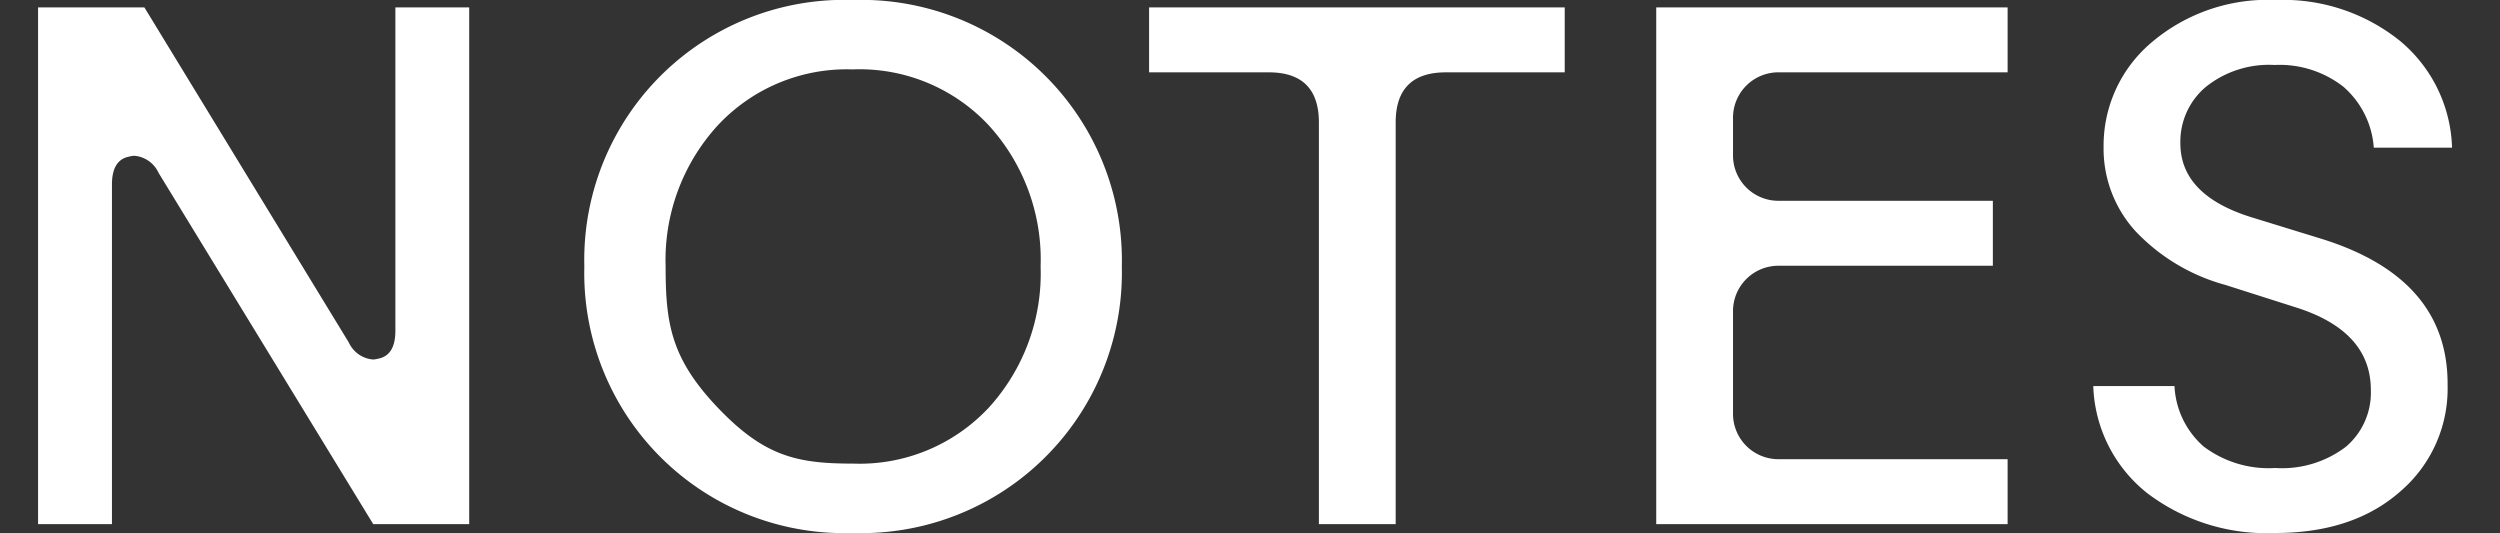 <svg xmlns="http://www.w3.org/2000/svg" xmlns:xlink="http://www.w3.org/1999/xlink" width="197" height="42" viewBox="0 0 197 42">
  <rect x="0" y="0" width="197" height="42" fill="#333333" stroke="none"/>
  <defs>
    <clipPath id="clip-path">
      <rect id="Rectangle_1229" data-name="Rectangle 1229" width="197" height="42" transform="translate(541 2834)" fill="#ac4040"/>
    </clipPath>
  </defs>
  <g id="Mask_Group_2648" data-name="Mask Group 2648" transform="translate(-541 -2834)" clip-path="url(#clip-path)">
    <path id="Path_3384" data-name="Path 3384" d="M166.162,38.83A15.542,15.542,0,0,0,176.289,42q6.152,0,9.868-3.286a10.658,10.658,0,0,0,3.714-8.348q.07-8.467-10.017-11.572l-5.46-1.68q-5.582-1.746-5.581-5.828A5.635,5.635,0,0,1,170.8,6.864a7.943,7.943,0,0,1,5.431-1.744,8.166,8.166,0,0,1,5.43,1.716,7.016,7.016,0,0,1,2.394,4.8h6.166A11.356,11.356,0,0,0,186.092,3.2,14.684,14.684,0,0,0,176.346,0a14.135,14.135,0,0,0-9.838,3.374,10.635,10.635,0,0,0-3.745,8.2,9.652,9.652,0,0,0,2.531,6.661,15.273,15.273,0,0,0,7.068,4.218l5.4,1.721q6.06,1.857,6.061,6.555a5.6,5.6,0,0,1-1.956,4.468,8.306,8.306,0,0,1-5.578,1.681,8.516,8.516,0,0,1-5.634-1.687,6.754,6.754,0,0,1-2.305-4.769h-6.4a11.217,11.217,0,0,0,4.212,8.406M155.2,41.3V36.183H137.226a3.577,3.577,0,0,1-3.664-3.664V24.607a3.577,3.577,0,0,1,3.664-3.665h16.811V15.822H137.226a3.577,3.577,0,0,1-3.664-3.664V9.366A3.577,3.577,0,0,1,137.226,5.7H155.2V.581H127.511V41.3ZM96.972,5.7q3.957,0,3.957,3.955V41.3h6.05V9.656q0-3.955,3.955-3.955H120.3V.581H87.548V5.7Zm-32.75-.233A13.933,13.933,0,0,1,74.9,9.86,15.686,15.686,0,0,1,79,21,15.68,15.68,0,0,1,74.9,32.14a13.928,13.928,0,0,1-10.674,4.392c-4.383,0-6.981-.538-10.675-4.42s-4.1-6.65-4.1-11.11a15.71,15.71,0,0,1,4.1-11.112,13.891,13.891,0,0,1,10.675-4.42m0,36.531A20.532,20.532,0,0,0,85.4,21,20.533,20.533,0,0,0,64.222,0,20.49,20.49,0,0,0,43.046,21,20.49,20.49,0,0,0,64.222,42m-58.4-.7V14.543q0-1.976,1.4-2.211a1.6,1.6,0,0,1,.35-.057,2.3,2.3,0,0,1,1.919,1.338L26.41,41.3h7.563V.581H28.156v25.48q0,1.978-1.4,2.211a1.625,1.625,0,0,1-.349.057,2.3,2.3,0,0,1-1.919-1.338L8.377.581H0V41.3Z" transform="translate(544 2834)" fill="#fff"/>
  </g>
</svg>
